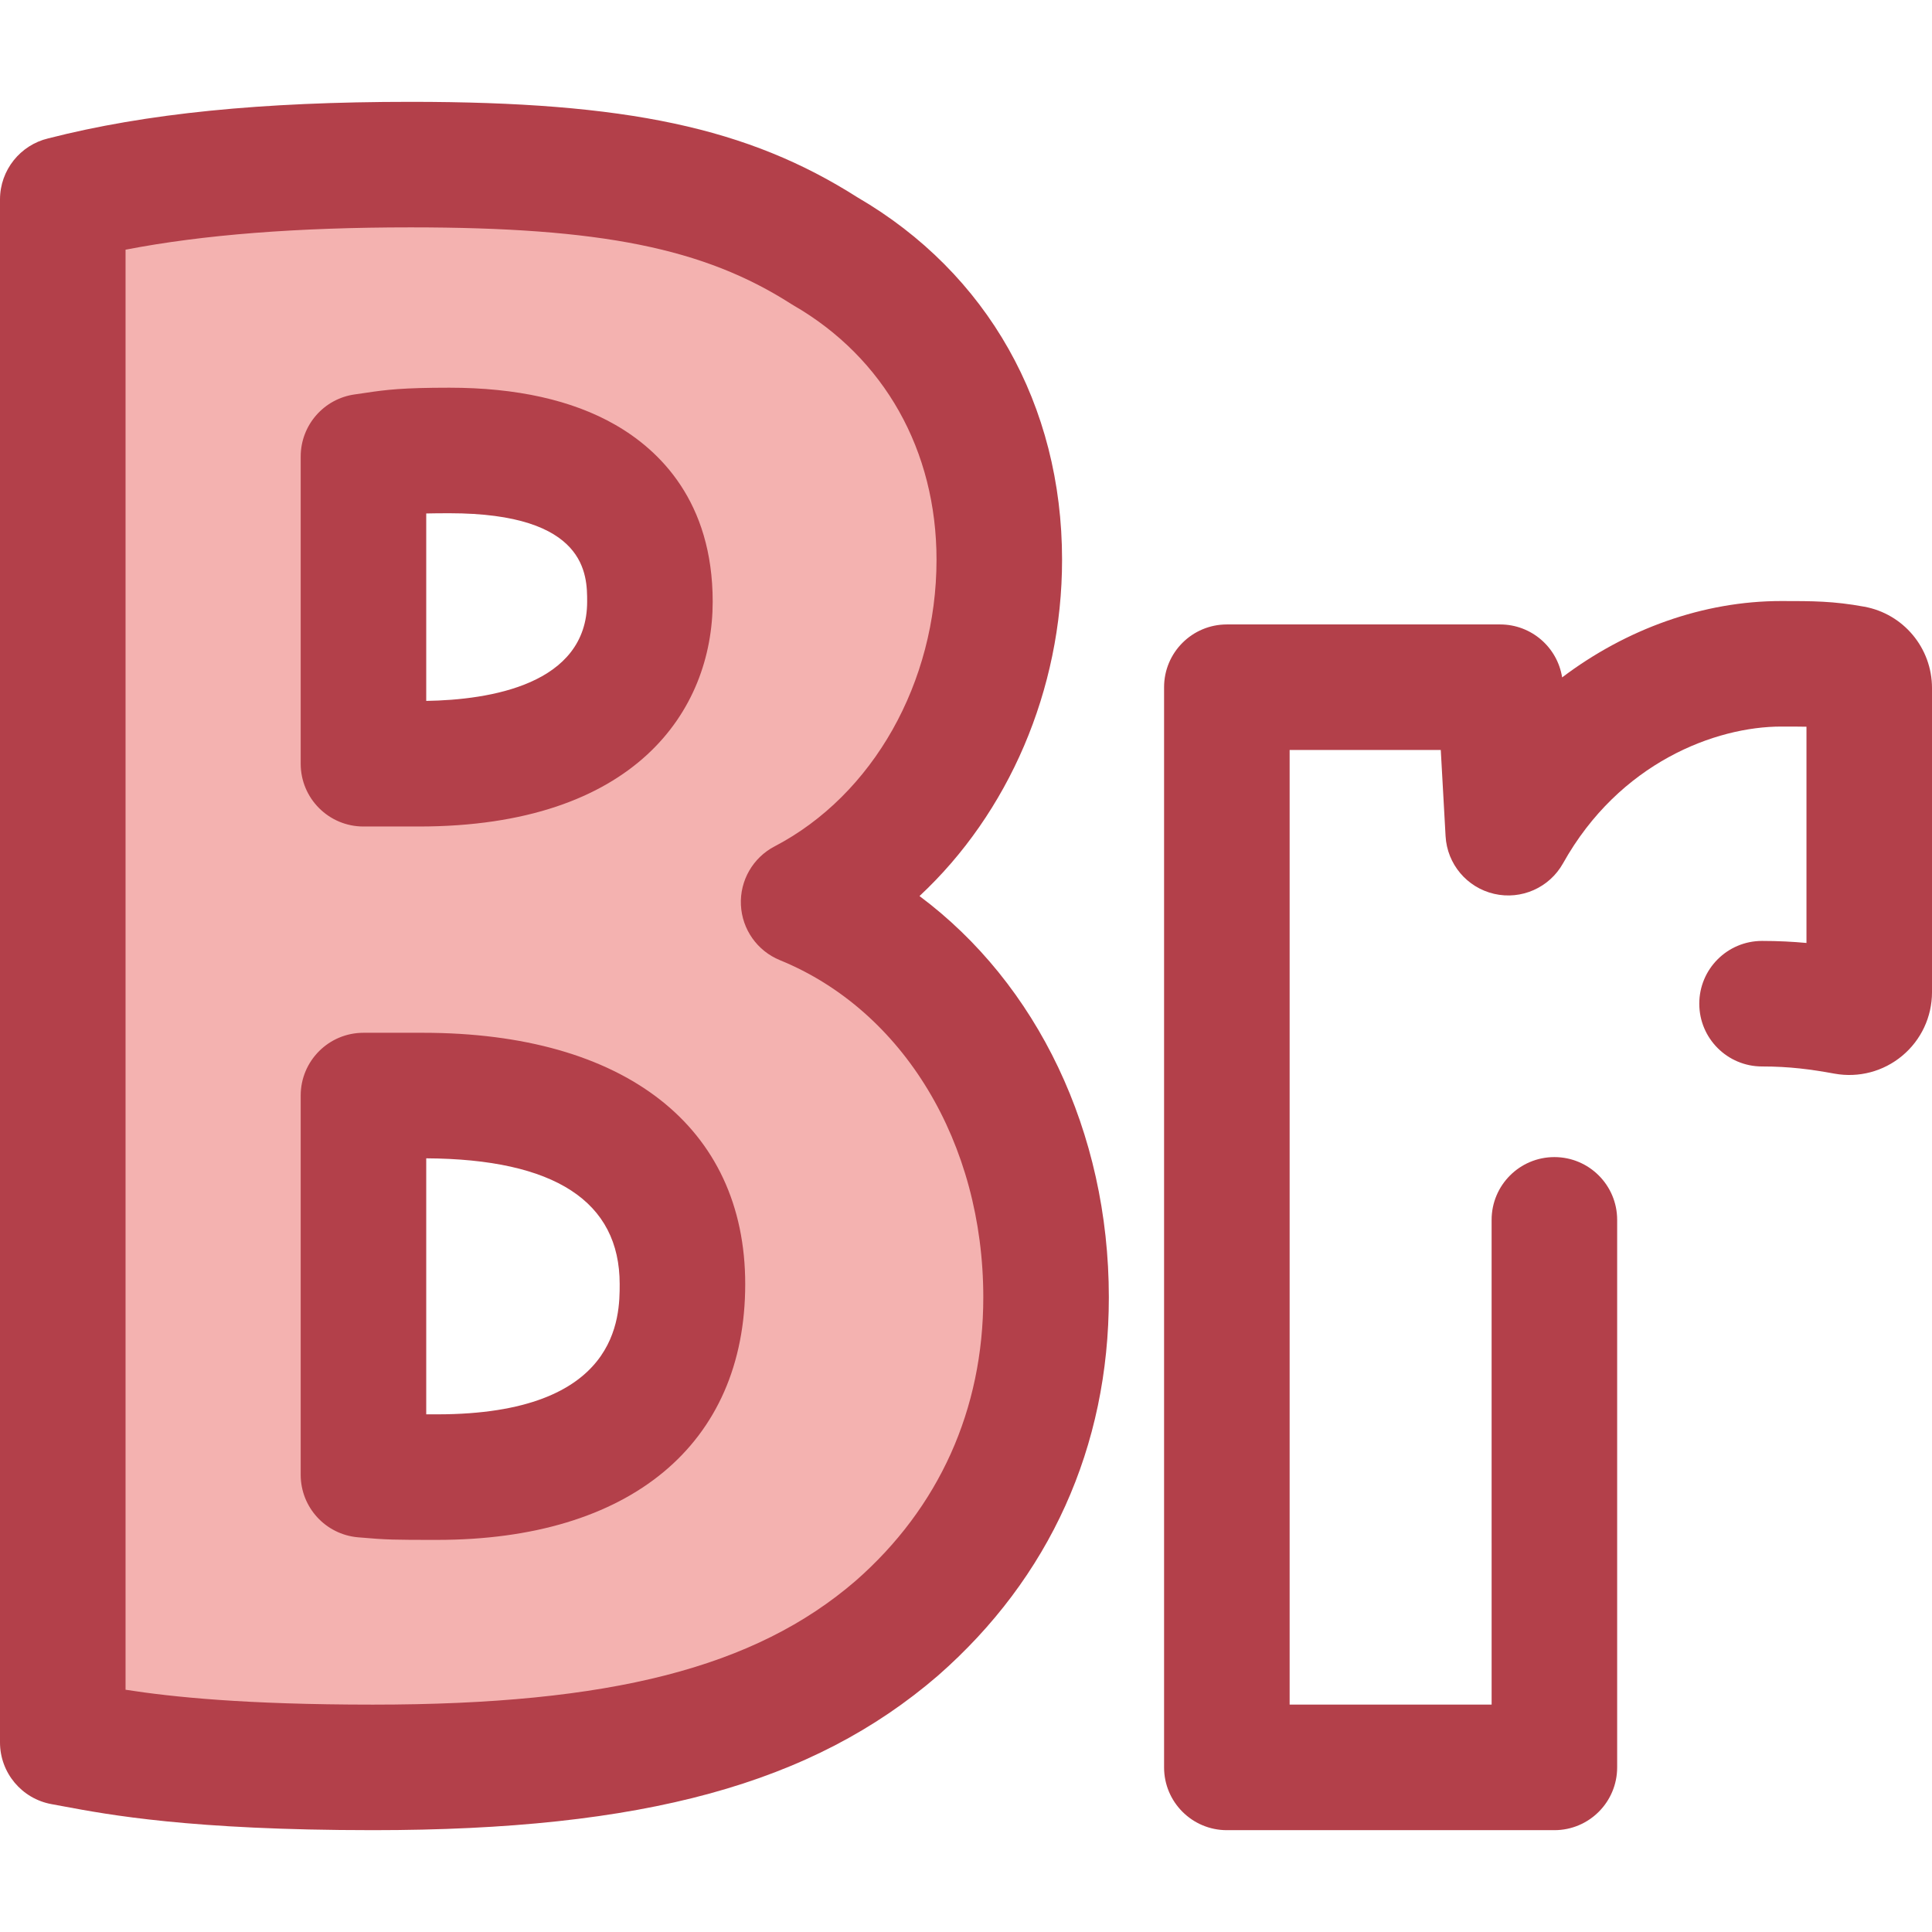 <?xml version="1.0" encoding="iso-8859-1"?>
<!-- Generator: Adobe Illustrator 19.0.0, SVG Export Plug-In . SVG Version: 6.00 Build 0)  -->
<svg version="1.1" id="Layer_1" xmlns="http://www.w3.org/2000/svg" xmlns:xlink="http://www.w3.org/1999/xlink" x="0px" y="0px"
	 viewBox="0 0 512.002 512.002" style="enable-background:new 0 0 512.002 512.002;" xml:space="preserve">
<path style="fill:#B3404A;" d="M411.928,485.015h-86.799c-9.187,0-16.635-7.447-16.635-16.635V182.12
	c0-9.187,7.447-16.635,16.635-16.635h72.422c8.261,0,15.176,6.038,16.432,14.036c16.977-12.827,37.413-20.239,58.056-20.239
	c8.322,0,13.82,0,21.971,1.492c10.408,1.876,17.992,10.949,17.992,21.562v80.615c0,6.514-2.868,12.647-7.867,16.826
	c-5.007,4.187-11.559,5.917-17.982,4.751c-6.265-1.143-11.919-1.901-19.19-1.901c-9.187,0-16.635-7.447-16.635-16.635
	s7.447-16.635,16.635-16.635c4.285,0,8.193,0.21,11.771,0.542v-57.308c-1.866-0.042-4.002-0.042-6.694-0.042
	c-17.328,0-42.867,9.492-57.819,36.24c-3.611,6.461-11.057,9.758-18.263,8.093c-7.209-1.665-12.453-7.895-12.865-15.282
	l-1.274-22.848h-40.054v252.991h53.53V323.278c0-9.187,7.447-16.635,16.635-16.635s16.635,7.447,16.635,16.635v145.1
	C428.562,477.567,421.115,485.015,411.928,485.015z"/>
<path style="fill:#F4B2B0;" d="M212.966,239.052c33.13-17.288,51.858-54.014,51.858-90.717c0-35.032-16.851-64.853-46.244-81.829
	C192.507,49.83,162.748,43.62,108.835,43.62c-43.203,0-71.296,3.853-92.181,9.229c-0.01,0.005-0.018,0-0.018,0.013
	c0,1.918,0,408.889,0,408.889c11.087,1.983,30.829,6.629,82.175,6.629c69.511,0,110.043-12.043,138.793-36.832
	c25.913-22.713,39.615-53.058,39.615-87.736C277.219,298.116,253.448,255.577,212.966,239.052z M96.323,120.998
	c6.118-0.813,8.144-1.617,22.763-1.617c24.243,0,53.151,6.95,53.151,40.056c-0.01,26.896-22.898,42.962-61.247,42.962H96.323
	L96.323,120.998L96.323,120.998z M115.842,391.452c-11.129,0-12.504,0-19.521-0.619V290.335h15.745
	c25.686,0,68.789,6.497,68.789,49.975C180.856,384.806,140.127,391.452,115.842,391.452z"/>
<path style="fill:#B3404A;" d="M98.811,485.015c-48.279,0-70.231-4.112-82.024-6.319c-1.105-0.208-2.126-0.399-3.081-0.569
	C5.776,476.707,0,469.809,0,461.751V52.862c0-7.78,5.378-14.429,12.782-16.19c25.885-6.617,56.385-9.685,96.052-9.685
	c57.256,0,89.404,6.863,118.393,25.306c34.472,20.055,54.232,55.039,54.232,96.042c0,34.622-14.256,67.214-37.782,89.13
	c31.137,23.224,50.178,62.403,50.178,106.347c0,39.615-15.66,74.28-45.284,100.247C215.245,472.793,170.488,485.015,98.811,485.015z
	 M33.271,447.801c12.371,1.92,31.657,3.944,65.54,3.944c63.01,0,101.27-9.808,127.93-32.795
	c22.106-19.376,33.843-45.389,33.843-75.139c0-40.914-21.159-75.99-53.904-89.358c-5.997-2.449-10.027-8.154-10.33-14.625
	c-0.303-6.471,3.179-12.528,8.921-15.525c26.071-13.604,42.917-43.423,42.917-75.969c0-28.929-13.825-53.504-37.927-67.423
	c-0.218-0.126-0.432-0.256-0.644-0.391c-23.097-14.772-50.411-20.264-100.782-20.264c-30.12,0-54.999,1.941-75.564,5.914
	C33.271,66.17,33.271,447.801,33.271,447.801z M115.842,408.086c-11.215,0-13.236,0-20.983-0.684
	c-8.587-0.759-15.172-7.95-15.172-16.57V290.335c0-9.187,7.447-16.635,16.635-16.635h15.745c53.49,0,85.425,24.9,85.425,66.61
	C197.491,382.748,166.968,408.086,115.842,408.086z M112.956,374.815c0.878,0,1.835,0,2.886,0c48.38,0,48.38-25.972,48.38-34.507
	c0-21.933-17.247-33.146-51.266-33.339V374.815z M110.989,219.034H96.323c-9.187,0-16.635-7.447-16.635-16.635v-81.401
	c0-8.339,6.175-15.39,14.442-16.49c1.015-0.135,1.905-0.271,2.763-0.401c5.441-0.823,9.924-1.362,22.194-1.362
	c17.786,0,32.567,3.302,43.935,9.813c11.792,6.755,25.85,20.372,25.85,46.876C188.859,188.25,168.394,219.034,110.989,219.034z
	 M112.956,136.075v49.673c16.796-0.274,42.638-4.285,42.646-26.319c0-7.002,0-23.415-36.516-23.415
	C116.672,136.015,114.662,136.035,112.956,136.075z"/>
<g>
</g>
<g>
</g>
<g>
</g>
<g>
</g>
<g>
</g>
<g>
</g>
<g>
</g>
<g>
</g>
<g>
</g>
<g>
</g>
<g>
</g>
<g>
</g>
<g>
</g>
<g>
</g>
<g>
</g>
</svg>
